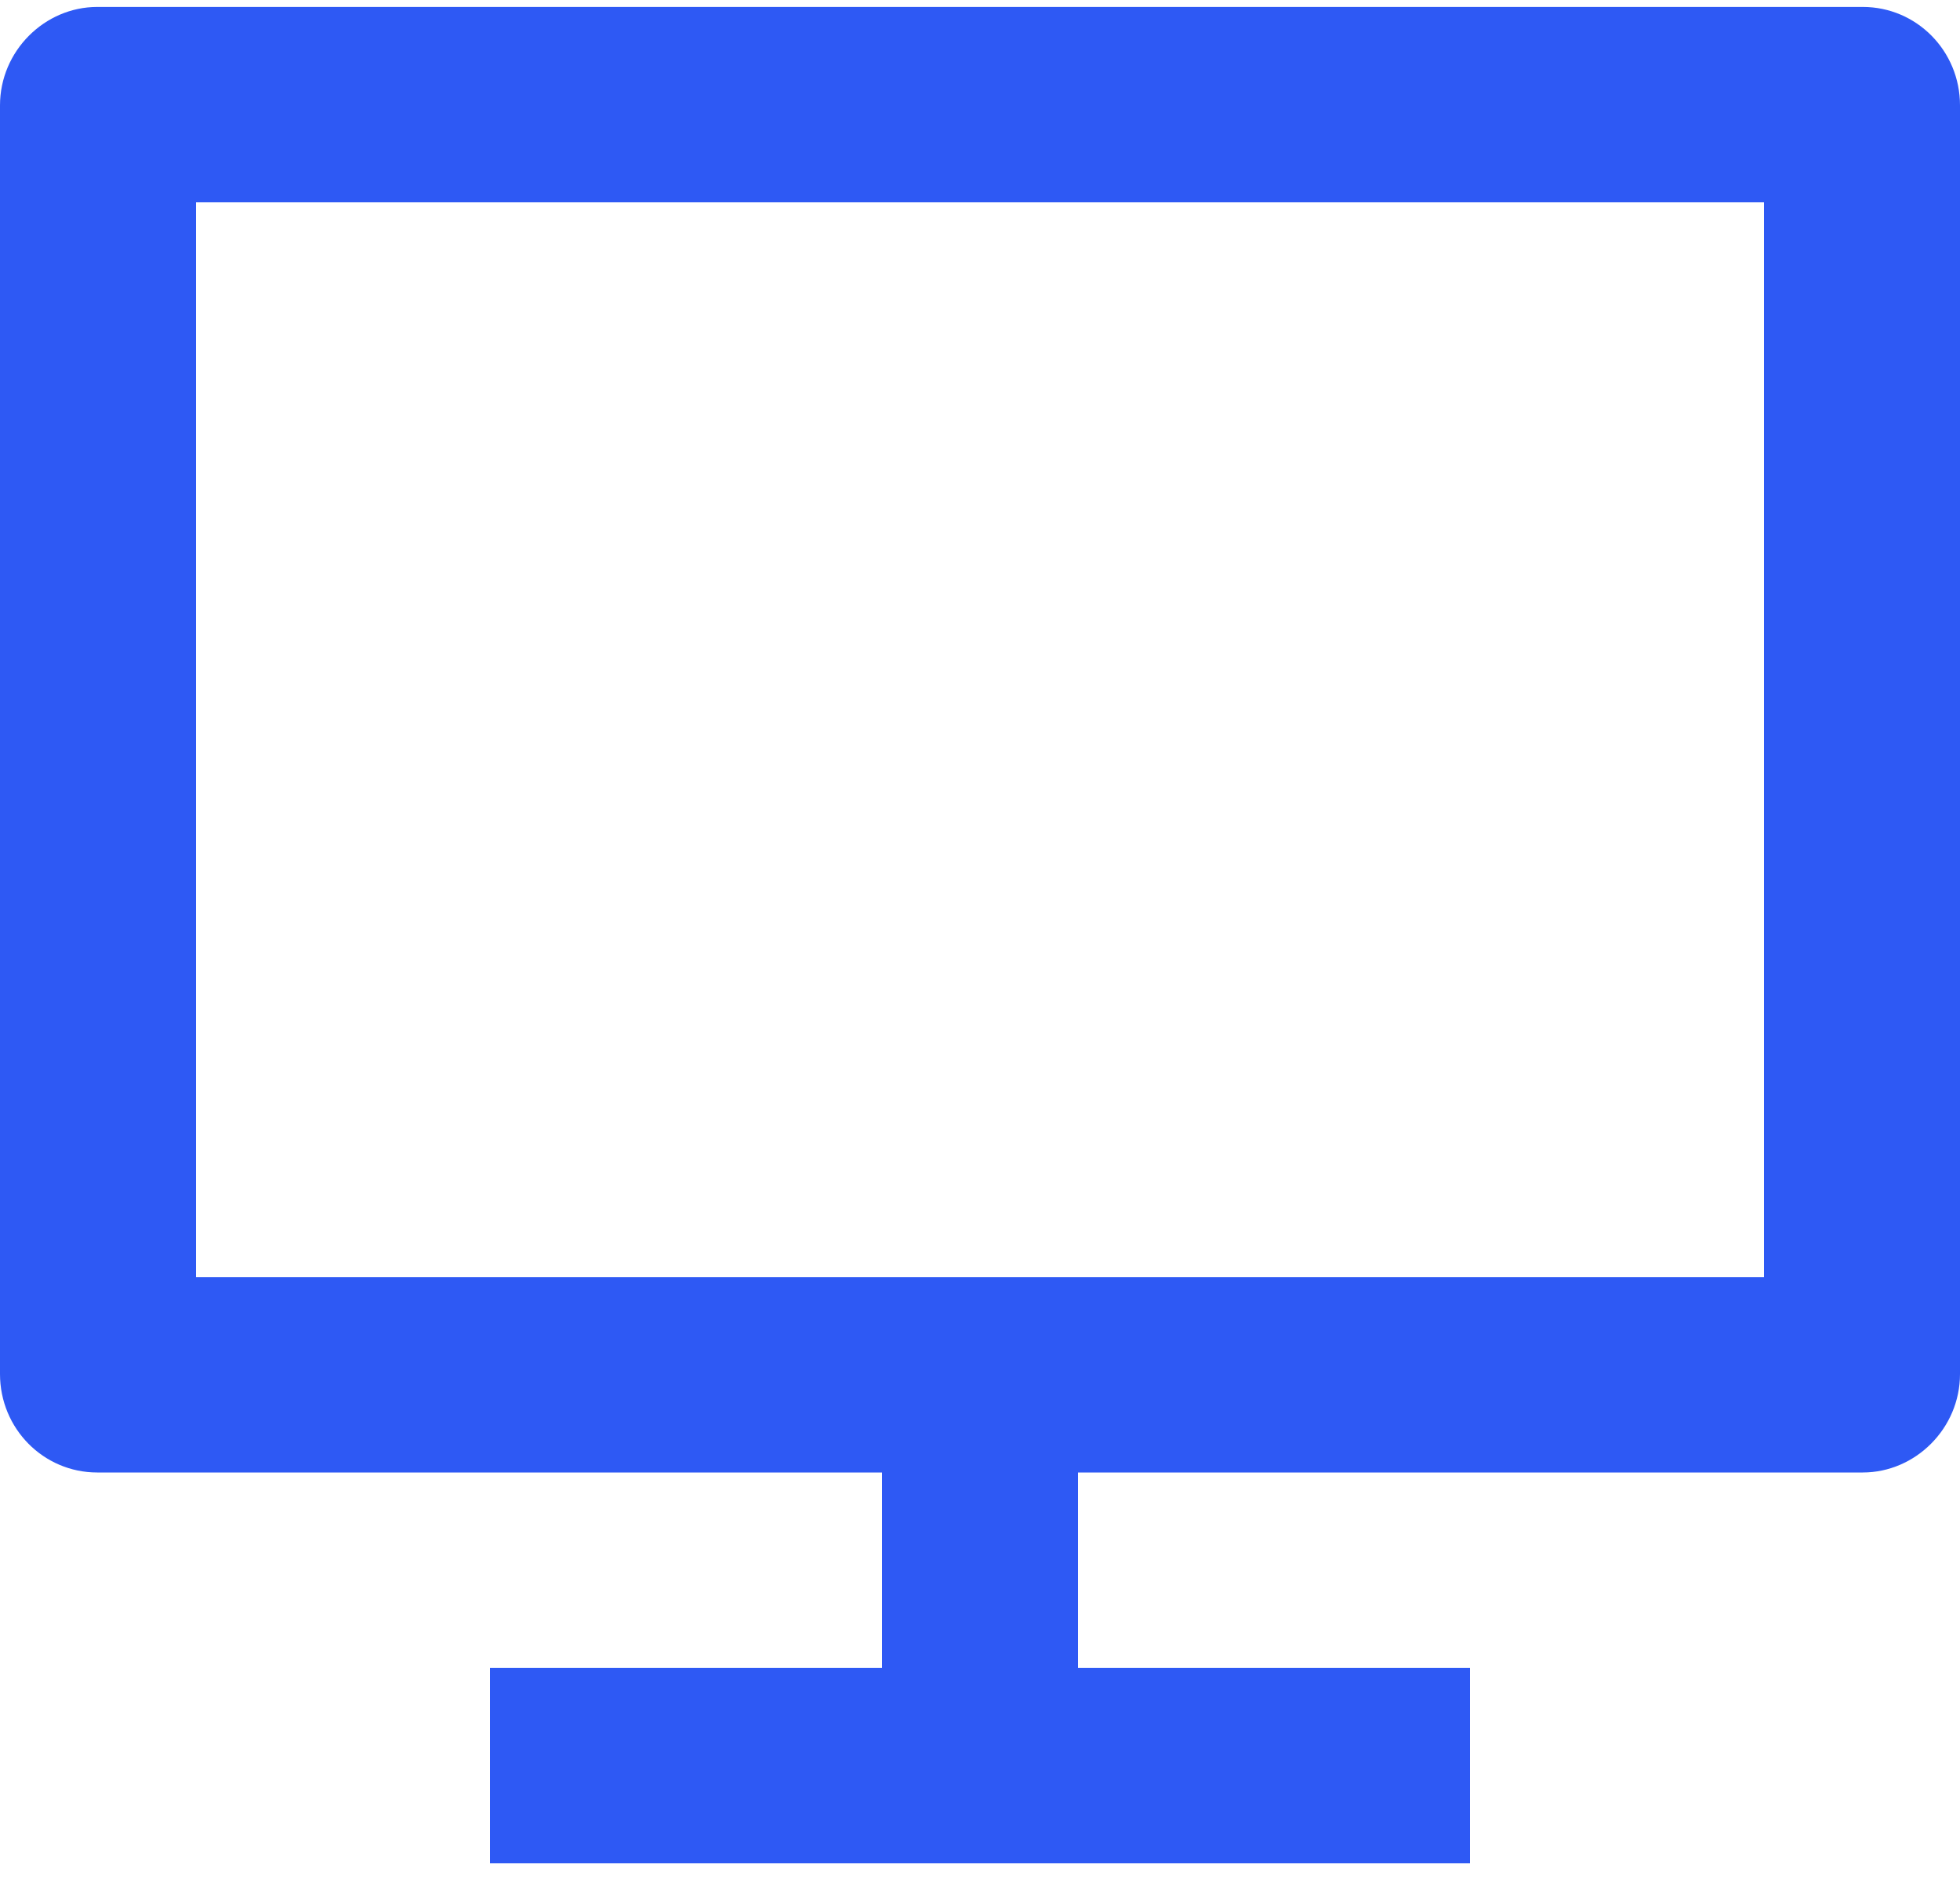 <svg width="35" height="34" viewBox="0 0 35 34" fill="none" xmlns="http://www.w3.org/2000/svg">
<path d="M3.5 22.809H31.5V3.614H3.5V22.809ZM19.25 26.299V29.79H26.25V33.28H8.75V29.79H15.75V26.299H1.736C0.777 26.299 0 25.516 0 24.541V1.882C0 0.911 0.797 0.124 1.736 0.124H33.264C34.223 0.124 35 0.907 35 1.882V24.541C35 25.512 34.203 26.299 33.264 26.299H19.25Z" fill="#2E59F4"/>
</svg>
